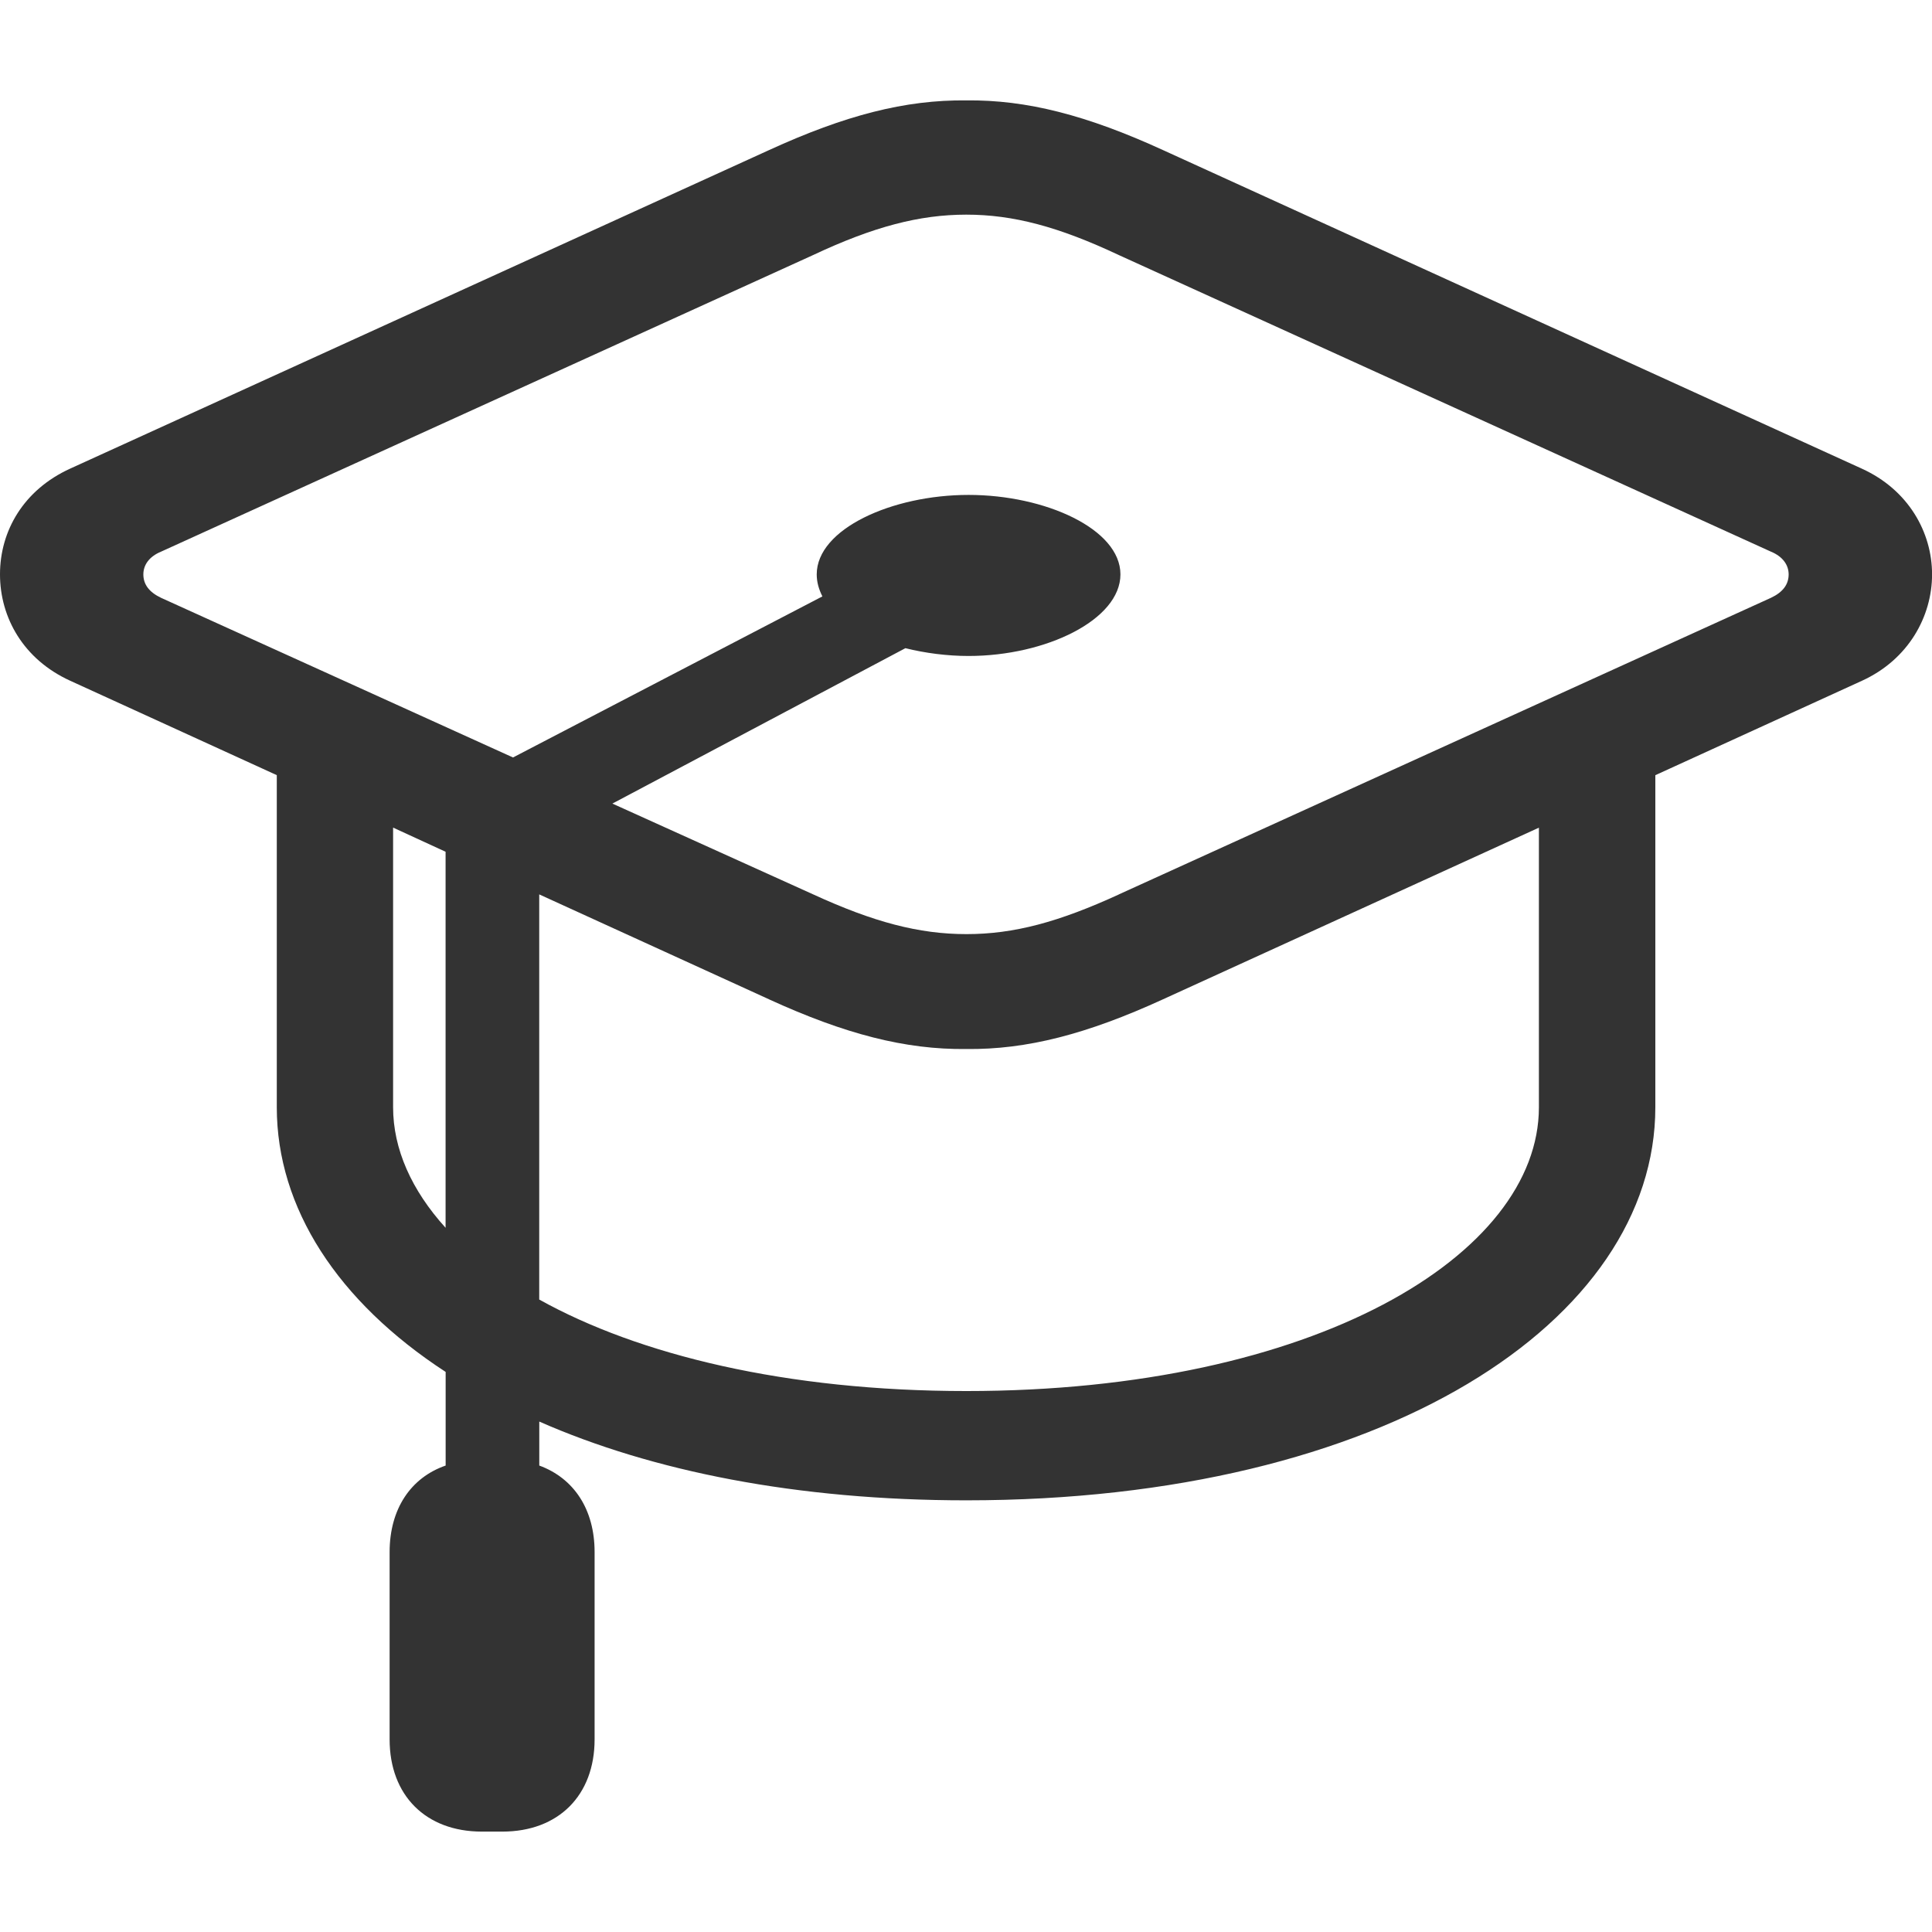 <?xml version="1.0" encoding="UTF-8"?>
<svg id="Layer_1" data-name="Layer 1" xmlns="http://www.w3.org/2000/svg" viewBox="0 0 300 300">
  <defs>
    <style>
      .cls-1 {
        fill: #333;
      }
    </style>
  </defs>
  <path class="cls-1" d="M42.97,120.36l-32.06-14.65c-7.27-3.31-10.91-9.81-10.91-16.53s3.64-13.11,10.91-16.42L119.43,23.3c11.79-5.4,21.15-7.82,30.63-7.71,9.36-.11,18.73,2.31,30.52,7.71l108.52,49.47c7.27,3.3,10.91,9.92,10.91,16.42s-3.64,13.22-10.91,16.53l-32.06,14.65v51.56c0,33.16-42.09,61.04-106.98,61.04-26.33,0-48.81-4.52-66.32-12.23v6.83c5.4,1.98,8.59,6.83,8.59,13.44v29.08c0,8.7-5.62,14.32-14.32,14.32h-3.19c-8.7,0-14.32-5.62-14.32-14.32v-29.08c0-6.72,3.3-11.57,8.7-13.44v-14.54c-16.75-10.91-26.22-25.45-26.22-41.1v-51.56ZM173.74,138.88l101.25-46.05c1.87-.88,2.75-2.09,2.75-3.64,0-1.43-.88-2.76-2.75-3.53l-101.25-46.05c-9.36-4.41-16.42-6.28-23.69-6.28s-14.43,1.87-23.8,6.28L25.01,85.66c-1.87.77-2.75,2.09-2.75,3.53,0,1.54.88,2.75,2.75,3.64l54.65,24.79,48.04-25.01c-.55-1.1-.88-2.2-.88-3.42,0-7.05,11.68-12.34,23.58-12.34s23.58,5.29,23.58,12.34-11.57,12.67-23.58,12.67c-3.31,0-6.72-.44-9.81-1.21l-45.5,24.13,31.18,14.1c9.36,4.3,16.42,6.17,23.8,6.17s14.32-1.87,23.69-6.17ZM69.19,190.65v-58.39l-8.15-3.75v43.41c0,6.5,2.86,12.89,8.15,18.73ZM119.43,155.18l-35.7-16.3v62.91c15.42,8.59,38.34,14.21,66.32,14.21,54.09,0,88.91-21.15,88.91-44.07v-43.41l-58.39,26.66c-11.79,5.4-21.15,7.82-30.52,7.71-9.48.11-18.84-2.32-30.63-7.71Z"/>
</svg>